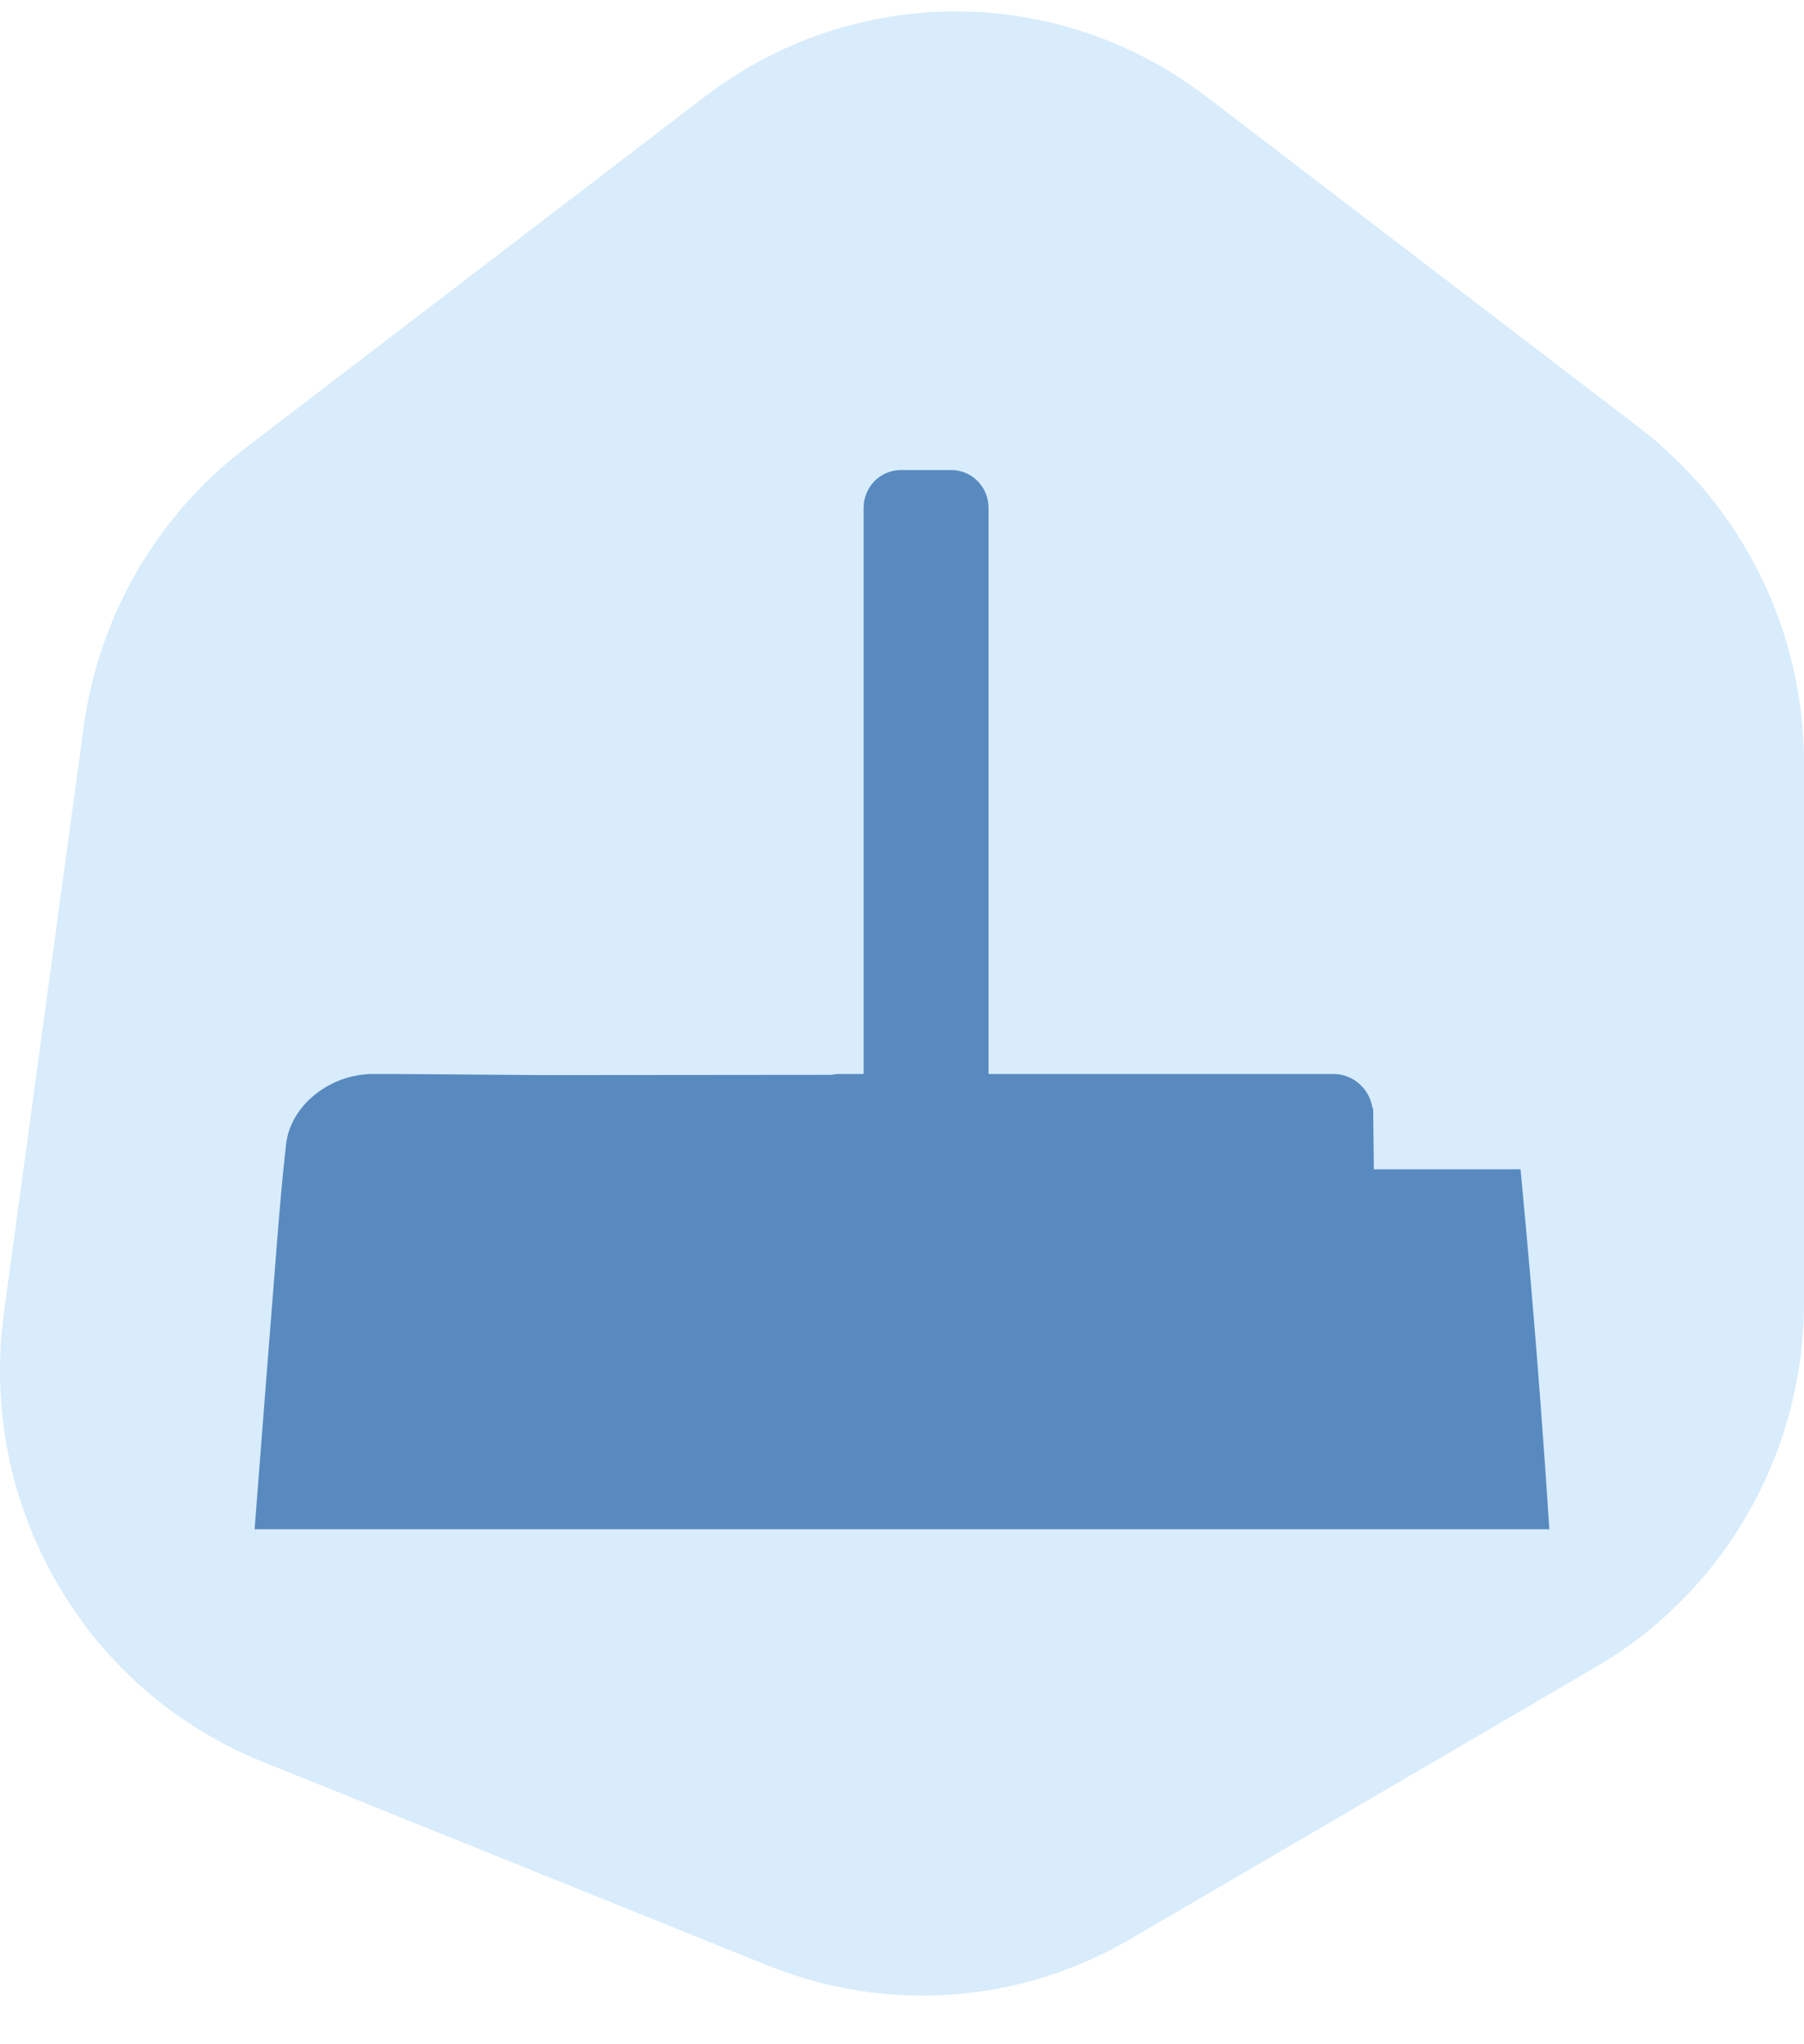 <svg width="30" height="34" viewBox="0 0 30 34" fill="none" xmlns="http://www.w3.org/2000/svg">
<rect x="2" y="4" width="26" height="26" rx="10" fill="#588AC0"/>
<path d="M27.255 7.109L20.061 1.606C17.593 -0.281 14.189 -0.281 11.722 1.606L4.074 7.458C2.608 8.58 1.643 10.245 1.392 12.088L0.065 21.838C-0.369 25.027 1.401 28.105 4.356 29.297L12.779 32.694C14.745 33.487 16.962 33.325 18.795 32.252L26.543 27.723C28.683 26.472 30 24.161 30 21.66V12.693C30 10.499 28.983 8.432 27.255 7.108V7.109ZM4.234 25.435C4.356 23.863 4.475 22.316 4.598 20.771C4.644 20.189 4.691 19.608 4.758 19.028C4.83 18.391 5.479 17.866 6.196 17.863C6.812 17.862 7.05 17.867 8.954 17.881C9.093 17.881 9.19 17.881 9.392 17.881C9.98 17.881 11.812 17.878 13.83 17.877C13.874 17.867 13.919 17.862 13.967 17.862H14.362V8.445C14.362 8.099 14.639 7.818 14.981 7.818H15.82C16.162 7.818 16.439 8.099 16.439 8.445V17.862H22.172C22.502 17.862 22.775 18.108 22.824 18.428C22.828 18.428 22.831 18.43 22.835 18.431C22.839 18.771 22.843 19.109 22.847 19.448H25.286C25.408 20.723 25.519 22.016 25.618 23.332C25.671 24.038 25.72 24.738 25.765 25.434H4.234V25.435Z" fill="#D8ECFB"/>
</svg>
